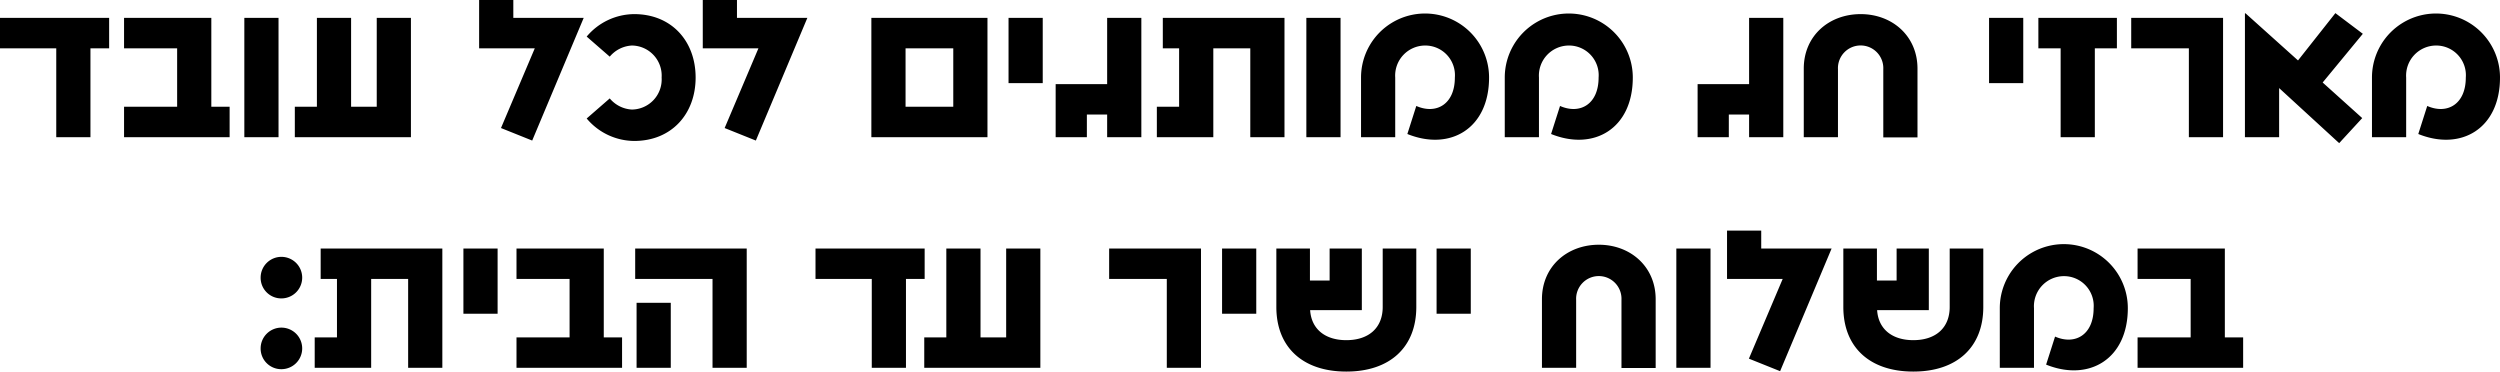 <svg xmlns="http://www.w3.org/2000/svg" width="314.375" height="46.725" viewBox="0 0 314.375 46.725"><path id="Path_1040" data-name="Path 1040" d="M32.412,26h4.3V14.825h2.35V11H25.337v3.825h7.075Zm19.5-3.825V11H40.938v3.825h6.675v7.35H40.938V26H54.213V22.175ZM56.063,26h4.3V11h-4.3Zm16.65-15V22.175H69.488V11h-4.3V22.175H62.412V26h14.6V11Zm17.175,0V8.75h-4.3v6.075h7L88.337,24.85l3.925,1.575L98.737,11Zm15.2-.475a7.866,7.866,0,0,0-5.975,2.825l2.9,2.525a3.9,3.9,0,0,1,2.775-1.4,3.785,3.785,0,0,1,3.75,4.025,3.785,3.785,0,0,1-3.75,4.025,3.9,3.9,0,0,1-2.775-1.4l-2.9,2.525a7.866,7.866,0,0,0,5.975,2.825c4.7,0,7.725-3.4,7.725-7.975S109.787,10.525,105.088,10.525ZM118.012,11V8.75h-4.3v6.075h7l-4.25,10.025,3.925,1.575L126.862,11Zm16.9,0V26h14.6V11Zm4.3,11.175v-7.35h6v7.35Zm12.95-2.975h4.3V11h-4.3Zm12.4-8.2v8.325h-6.475V26h3.925V23.15h2.55V26h4.3V11Zm7,0v3.825h2.05v7.35h-2.8V26h7.1V14.825h4.65V26h4.3V11Zm18.05,15h4.3V11h-4.3Zm11.175,0V18.5a3.78,3.78,0,0,1,3.8-4.025,3.732,3.732,0,0,1,3.7,4.025c0,3.375-2.35,4.675-4.85,3.575L202.313,25.6c5.375,2.175,10.275-.675,10.275-7.1a8.05,8.05,0,0,0-16.1,0V26Zm18.075,0V18.5a3.78,3.78,0,0,1,3.8-4.025,3.732,3.732,0,0,1,3.7,4.025c0,3.375-2.35,4.675-4.85,3.575L220.387,25.6c5.375,2.175,10.275-.675,10.275-7.1a8.05,8.05,0,0,0-16.1,0V26Zm26.425-15v8.325h-6.475V26h3.925V23.15h2.55V26h4.3V11Zm14.025-.475c-3.975,0-7.15,2.725-7.15,6.85V26h4.3V17.45a2.853,2.853,0,1,1,5.7,0v8.575h4.3v-8.65C266.462,13.275,263.288,10.525,259.313,10.525Zm16.15,8.675h4.3V11h-4.3ZM291.538,11h-9.875v3.825h2.8V26h4.3V14.825h2.775Zm9.05,15h4.3V11h-11.55v3.825h7.25Zm21.875-13-3.45-2.6-4.7,5.95-6.6-5.925h-.075V26h4.3V19.825l7.55,6.925,2.9-3.15-4.975-4.475Zm5.45,13V18.5a3.78,3.78,0,0,1,3.8-4.025,3.732,3.732,0,0,1,3.7,4.025c0,3.375-2.35,4.675-4.85,3.575L329.438,25.6c5.375,2.175,10.275-.675,10.275-7.1a8.05,8.05,0,0,0-16.1,0V26ZM60.713,46.275a2.613,2.613,0,1,0-2.6-2.625A2.593,2.593,0,0,0,60.713,46.275Zm0,8.9a2.613,2.613,0,1,0-2.6-2.625A2.593,2.593,0,0,0,60.713,55.175ZM65.662,40v3.825h2.05v7.35h-2.8V55h7.1V43.825h4.65V55h4.3V40Zm17.95,8.2h4.3V40h-4.3Zm17.65,2.975V40H90.288v3.825h6.675v7.35H90.288V55h13.275V51.175ZM114.938,55h4.3V40H105.213v3.825h9.725Zm-5.25-8.175h-4.3V55h4.3ZM134.963,55h4.3V43.825h2.35V40H127.888v3.825h7.075Zm16.9-15V51.175h-3.225V40h-4.3V51.175h-2.775V55h14.6V40Zm20.2,15h4.3V40h-11.55v3.825h7.25Zm6.95-6.8h4.3V40h-4.3Zm20.2-8.2v7.35c0,2.625-1.75,4.175-4.575,4.175-2.675,0-4.4-1.4-4.55-3.775h6.5V40h-4.05v4.025h-2.475V40h-4.225v7.35c0,5.05,3.3,8.125,8.8,8.125s8.8-3.075,8.8-8.125V40Zm6.775,8.2h4.3V40h-4.3Zm20.4-8.675c-3.975,0-7.15,2.725-7.15,6.85V55h4.3V46.45a2.853,2.853,0,1,1,5.7,0v8.575h4.3v-8.65C233.538,42.275,230.363,39.525,226.388,39.525ZM236.137,55h4.3V40h-4.3Zm10.675-15V37.75h-4.3v6.075h7l-4.25,10.025,3.925,1.575L255.663,40Zm23.7,0v7.35c0,2.625-1.75,4.175-4.575,4.175-2.675,0-4.4-1.4-4.55-3.775h6.5V40h-4.05v4.025h-2.475V40h-4.225v7.35c0,5.05,3.3,8.125,8.8,8.125s8.8-3.075,8.8-8.125V40Zm10.6,15V47.5a3.78,3.78,0,0,1,3.8-4.025,3.732,3.732,0,0,1,3.7,4.025c0,3.375-2.35,4.675-4.85,3.575L282.637,54.6c5.375,2.175,10.275-.675,10.275-7.1a8.05,8.05,0,0,0-16.1,0V55Zm24-3.825V40H294.138v3.825h6.675v7.35h-6.675V55h13.275V51.175Z" transform="translate(-25.338 -8.75)"></path></svg>